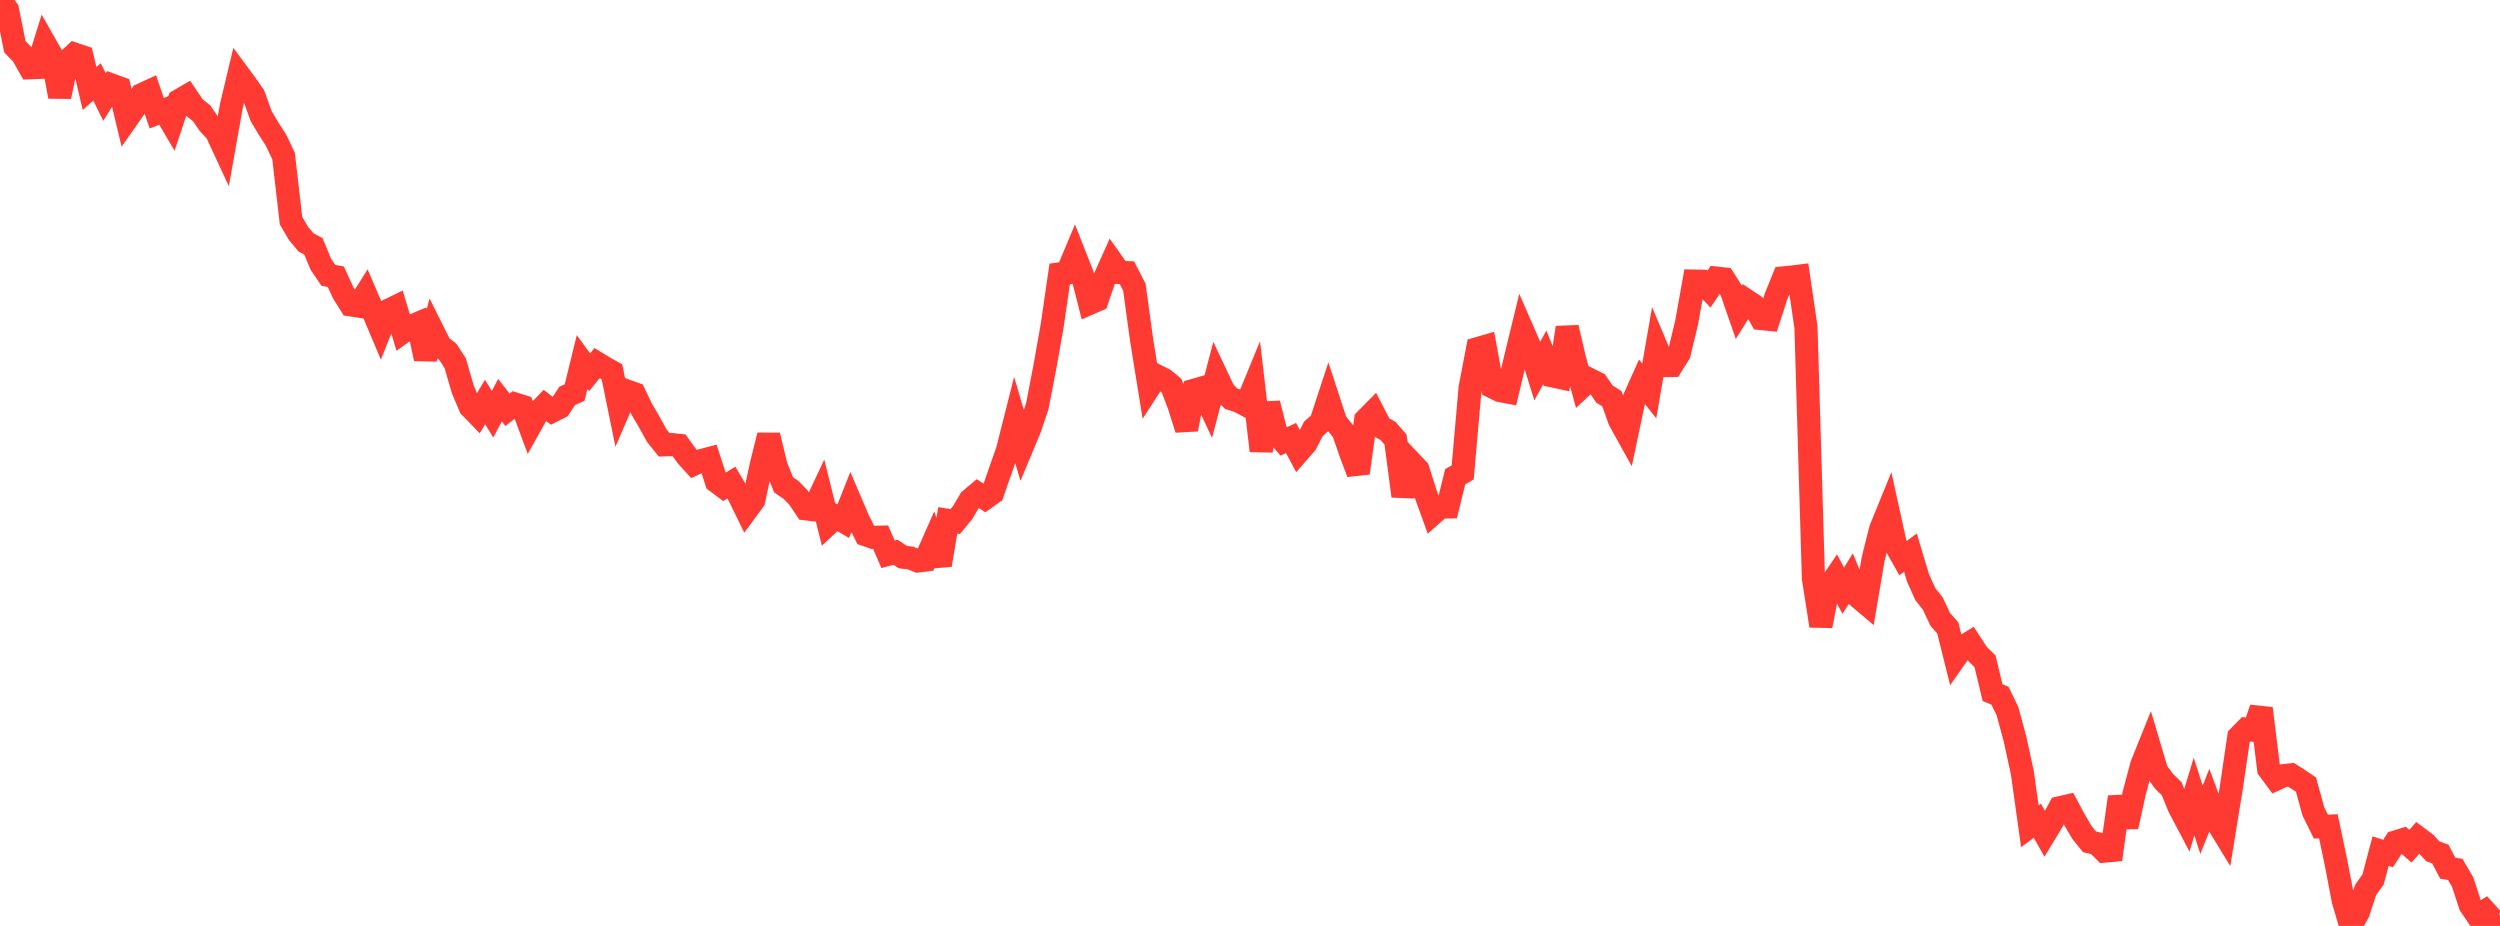 <?xml version="1.0" standalone="no"?>
<!DOCTYPE svg PUBLIC "-//W3C//DTD SVG 1.1//EN" "http://www.w3.org/Graphics/SVG/1.1/DTD/svg11.dtd">

<svg width="135" height="50" viewBox="0 0 135 50" preserveAspectRatio="none" 
  xmlns="http://www.w3.org/2000/svg"
  xmlns:xlink="http://www.w3.org/1999/xlink">


<polyline points="0.0, 0.0 0.403, 0.538 0.806, 2.532 1.209, 2.945 1.612, 3.657 2.015, 3.642 2.418, 2.348 2.821, 3.053 3.224, 5.217 3.627, 3.3 4.03, 2.926 4.433, 3.062 4.836, 4.777 5.239, 4.422 5.642, 5.243 6.045, 4.599 6.448, 4.745 6.851, 6.427 7.254, 5.852 7.657, 5.108 8.06, 4.922 8.463, 6.115 8.866, 5.954 9.269, 6.64 9.672, 5.429 10.075, 5.193 10.478, 5.792 10.881, 6.112 11.284, 6.693 11.687, 7.124 12.09, 7.994 12.493, 5.727 12.896, 4.036 13.299, 4.581 13.701, 5.159 14.104, 6.276 14.507, 6.95 14.91, 7.581 15.313, 8.429 15.716, 11.92 16.119, 12.605 16.522, 13.087 16.925, 13.303 17.328, 14.277 17.731, 14.867 18.134, 14.945 18.537, 15.82 18.94, 16.464 19.343, 16.525 19.746, 15.884 20.149, 16.821 20.552, 17.776 20.955, 16.768 21.358, 16.572 21.761, 17.926 22.164, 17.638 22.567, 17.468 22.97, 19.371 23.373, 17.87 23.776, 18.675 24.179, 18.994 24.582, 19.614 24.985, 21.011 25.388, 21.967 25.791, 22.381 26.194, 21.712 26.597, 22.368 27.0, 21.609 27.403, 22.128 27.806, 21.818 28.209, 21.944 28.612, 23.027 29.015, 22.306 29.418, 21.888 29.821, 22.201 30.224, 21.997 30.627, 21.378 31.03, 21.197 31.433, 19.551 31.836, 20.103 32.239, 19.61 32.642, 19.854 33.045, 20.078 33.448, 22.051 33.851, 21.115 34.254, 21.261 34.657, 22.101 35.06, 22.789 35.463, 23.521 35.866, 24.021 36.269, 24.008 36.672, 24.051 37.075, 24.61 37.478, 25.057 37.881, 24.871 38.284, 24.764 38.687, 26.006 39.09, 26.306 39.493, 26.063 39.896, 26.742 40.299, 27.564 40.701, 27.017 41.104, 25.129 41.507, 23.508 41.91, 25.182 42.313, 26.181 42.716, 26.456 43.119, 26.872 43.522, 27.476 43.925, 27.524 44.328, 26.669 44.731, 28.286 45.134, 27.908 45.537, 28.145 45.94, 27.126 46.343, 28.07 46.746, 28.876 47.149, 29.016 47.552, 29.008 47.955, 29.931 48.358, 29.822 48.761, 30.087 49.164, 30.132 49.567, 30.292 49.97, 30.243 50.373, 29.33 50.776, 30.51 51.179, 28.1 51.582, 28.164 51.985, 27.676 52.388, 26.991 52.791, 26.651 53.194, 26.91 53.597, 26.624 54.0, 25.468 54.403, 24.322 54.806, 22.725 55.209, 24.099 55.612, 23.134 56.015, 21.928 56.418, 19.842 56.821, 17.568 57.224, 14.792 57.627, 14.738 58.03, 13.779 58.433, 14.8 58.836, 16.381 59.239, 16.206 59.642, 15.041 60.045, 14.141 60.448, 14.712 60.851, 14.723 61.254, 15.503 61.657, 18.425 62.06, 20.916 62.463, 20.295 62.866, 20.497 63.269, 20.834 63.672, 21.904 64.075, 23.181 64.478, 21.075 64.881, 20.959 65.284, 21.819 65.687, 20.281 66.09, 21.134 66.493, 21.536 66.896, 21.663 67.299, 21.878 67.701, 20.899 68.104, 24.345 68.507, 21.785 68.91, 23.37 69.313, 23.839 69.716, 23.653 70.119, 24.405 70.522, 23.942 70.925, 23.155 71.328, 22.8 71.731, 21.572 72.134, 22.801 72.537, 23.299 72.94, 24.476 73.343, 25.541 73.746, 22.671 74.149, 22.263 74.552, 23.044 74.955, 23.272 75.358, 23.734 75.761, 26.789 76.164, 24.932 76.567, 25.356 76.97, 26.625 77.373, 27.74 77.776, 27.382 78.179, 27.374 78.582, 25.74 78.985, 25.514 79.388, 20.935 79.791, 18.826 80.194, 18.709 80.597, 20.893 81.0, 21.091 81.403, 21.166 81.806, 19.474 82.209, 17.813 82.612, 18.735 83.015, 20.032 83.418, 19.3 83.821, 20.293 84.224, 20.38 84.627, 17.689 85.03, 19.406 85.433, 20.868 85.836, 20.492 86.239, 20.695 86.642, 21.282 87.045, 21.532 87.448, 22.685 87.851, 23.411 88.254, 21.504 88.657, 20.606 89.06, 21.112 89.463, 18.787 89.866, 19.741 90.269, 19.736 90.672, 19.102 91.075, 17.431 91.478, 15.179 91.881, 15.186 92.284, 15.613 92.687, 15.017 93.09, 15.063 93.493, 15.698 93.896, 16.864 94.299, 16.219 94.701, 16.488 95.104, 17.2 95.507, 17.241 95.91, 15.998 96.313, 15.006 96.716, 14.966 97.119, 14.916 97.522, 17.673 97.925, 31.233 98.328, 33.796 98.731, 31.737 99.134, 31.144 99.537, 31.899 99.94, 31.249 100.343, 32.232 100.746, 32.572 101.149, 30.194 101.552, 28.581 101.955, 27.593 102.358, 29.428 102.761, 30.141 103.164, 29.841 103.567, 31.19 103.97, 32.09 104.373, 32.594 104.776, 33.453 105.179, 33.906 105.582, 35.52 105.985, 34.944 106.388, 34.697 106.791, 35.316 107.194, 35.717 107.597, 37.401 108.0, 37.571 108.403, 38.4 108.806, 39.884 109.209, 41.743 109.612, 44.621 110.015, 44.322 110.418, 45.028 110.821, 44.359 111.224, 43.62 111.627, 43.527 112.03, 44.281 112.433, 44.965 112.836, 45.46 113.239, 45.554 113.642, 45.96 114.045, 45.923 114.448, 43.037 114.851, 44.642 115.254, 42.806 115.657, 41.296 116.06, 40.296 116.463, 41.65 116.866, 42.198 117.269, 42.59 117.672, 43.581 118.075, 44.347 118.478, 43.015 118.881, 44.269 119.284, 43.257 119.687, 44.339 120.09, 45.001 120.493, 42.519 120.896, 39.786 121.299, 39.379 121.701, 39.435 122.104, 38.256 122.507, 41.527 122.91, 42.07 123.313, 41.887 123.716, 41.84 124.119, 42.096 124.522, 42.368 124.925, 43.826 125.328, 44.64 125.731, 44.618 126.134, 46.53 126.537, 48.628 126.94, 50.0 127.343, 49.272 127.746, 48.051 128.149, 47.486 128.552, 45.96 128.955, 46.09 129.358, 45.469 129.761, 45.343 130.164, 45.697 130.567, 45.235 130.97, 45.538 131.373, 45.972 131.776, 46.117 132.179, 46.885 132.582, 46.949 132.985, 47.634 133.388, 48.87 133.791, 49.468 134.194, 49.208 134.597, 49.652 135.0, 49.44" fill="none" stroke="#ff3a33" stroke-width="1.25"/>

</svg>